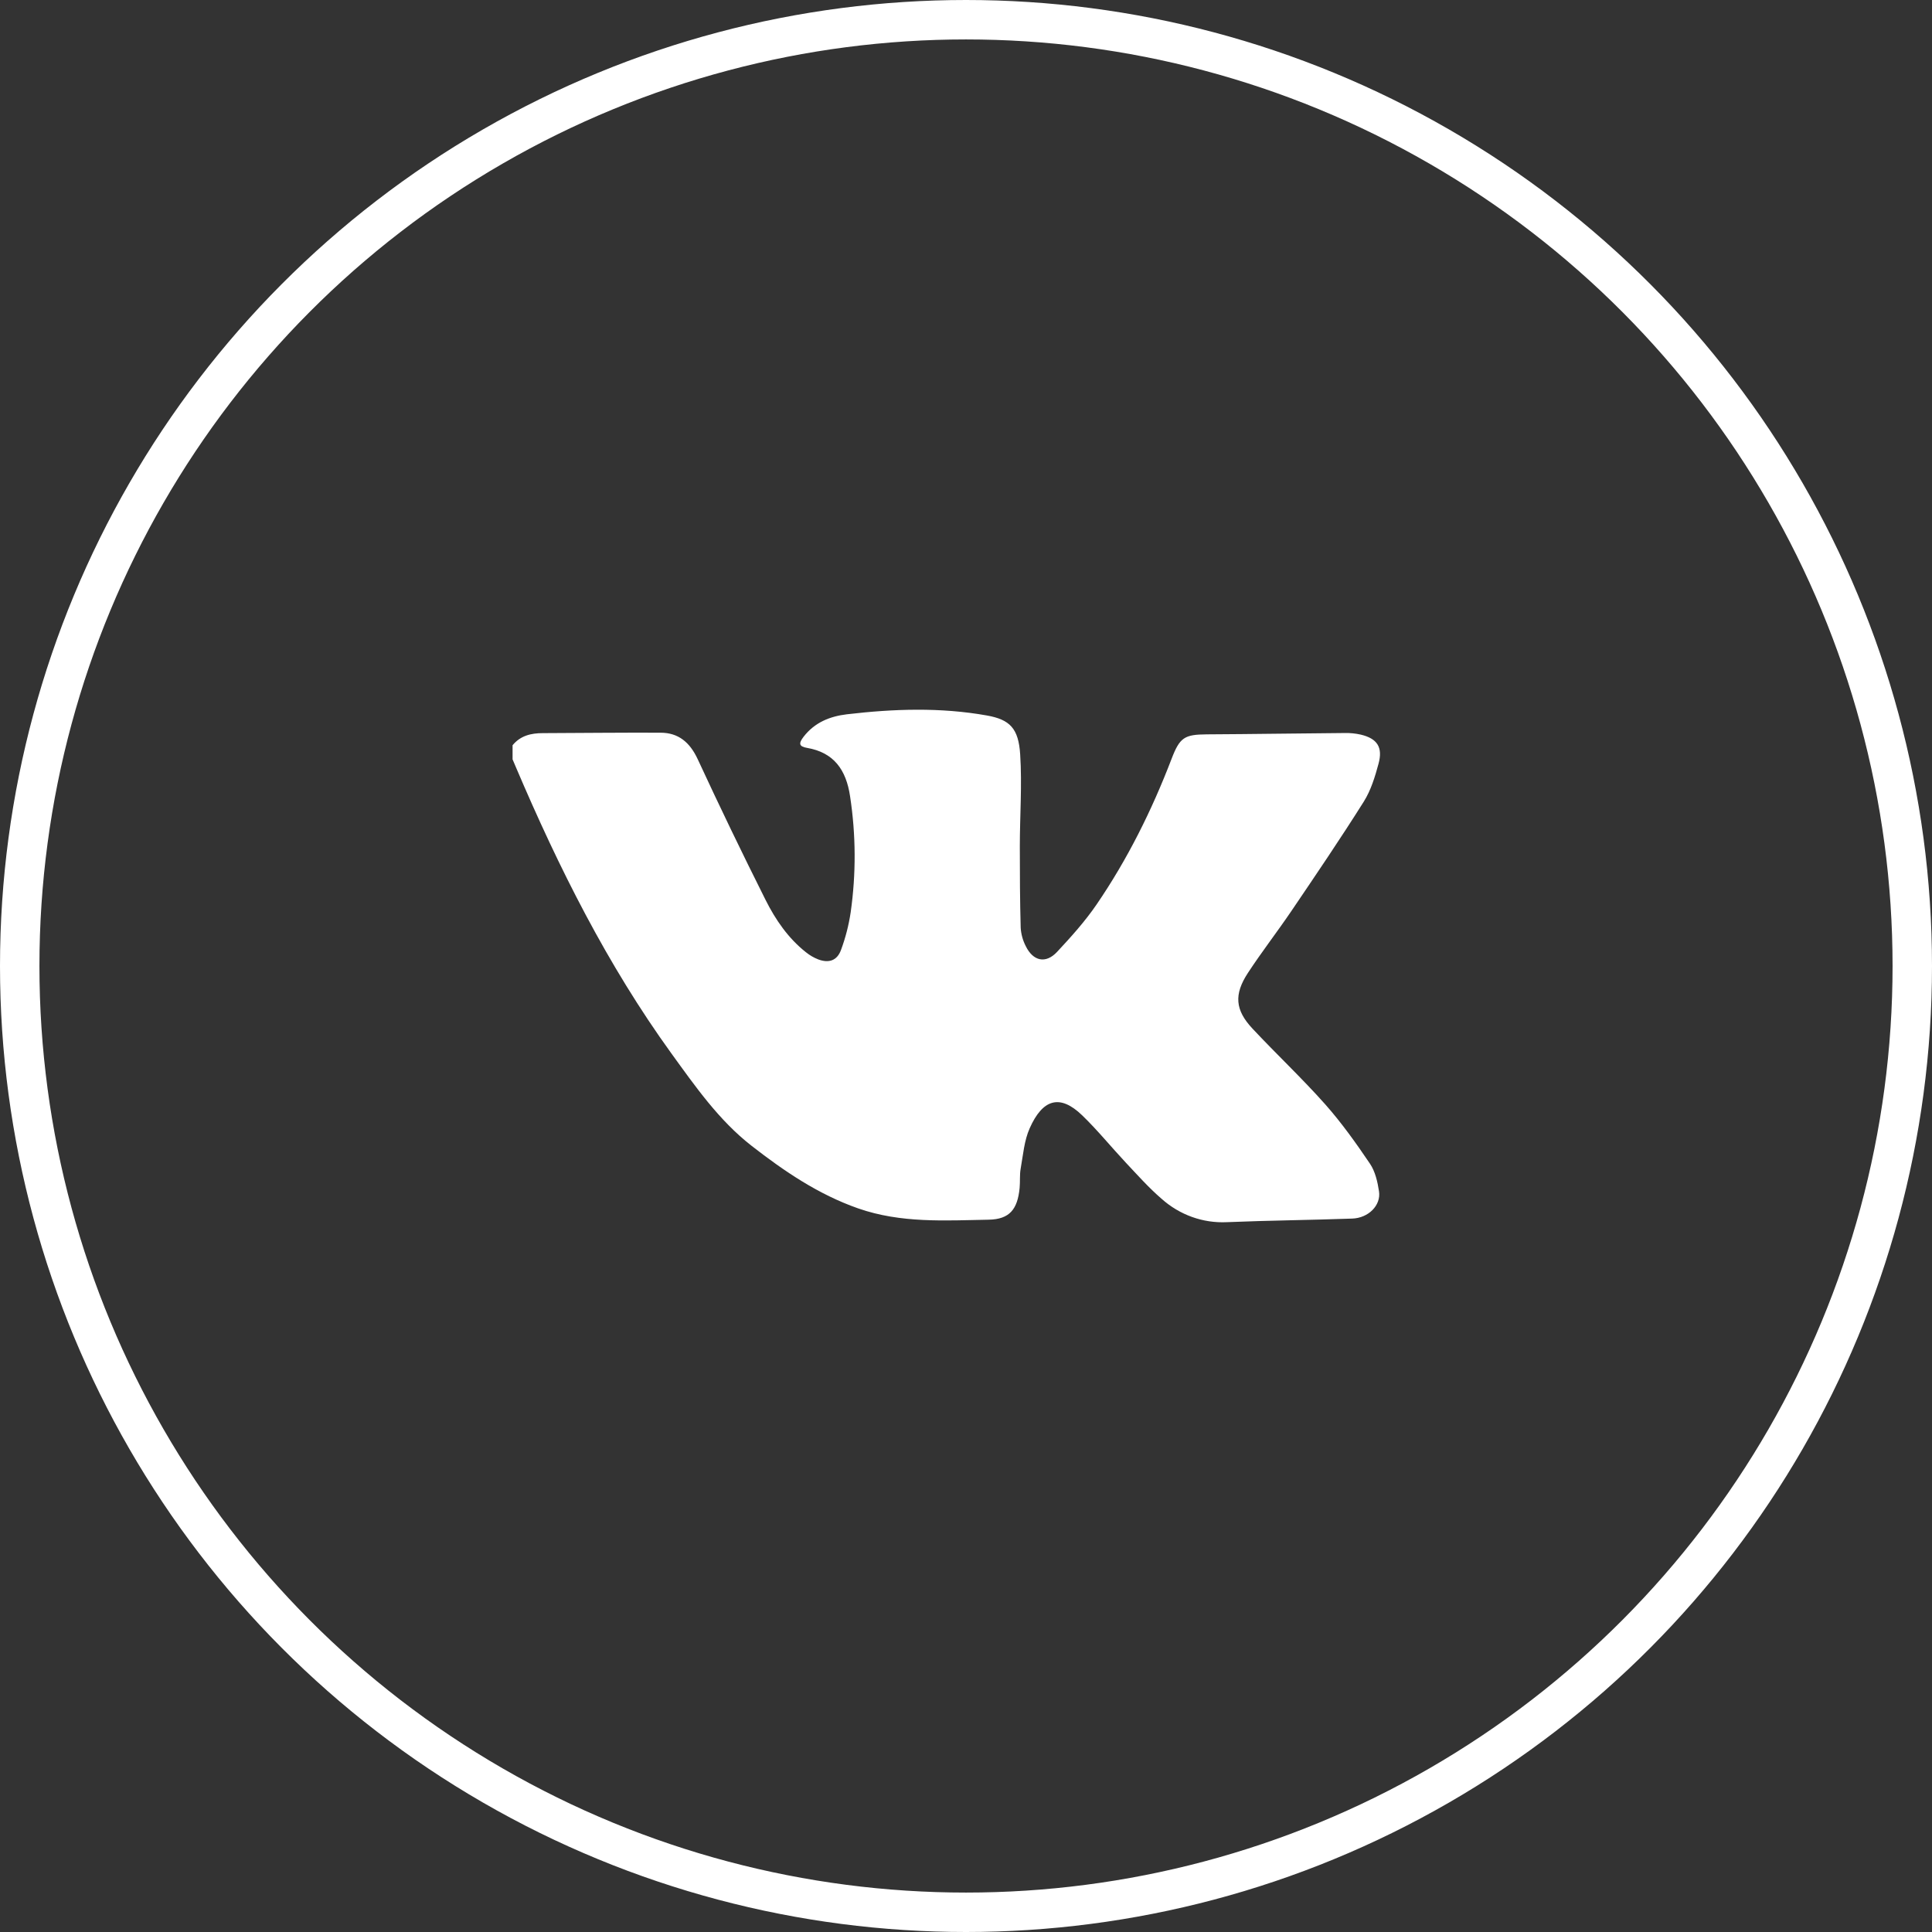 <?xml version="1.0" encoding="UTF-8"?> <svg xmlns="http://www.w3.org/2000/svg" width="49" height="49" viewBox="0 0 49 49" fill="none"><rect x="0" y="0" width="49" height="49" fill="#333333" stroke="none"/> <circle cx="24.5" cy="24.5" r="24" stroke="white"></circle> <path d="M13 18.901C13.201 18.656 13.472 18.594 13.766 18.594C14.761 18.59 15.756 18.579 16.751 18.583C17.203 18.583 17.494 18.823 17.694 19.252C18.25 20.452 18.824 21.642 19.416 22.823C19.669 23.328 19.991 23.796 20.439 24.15C20.534 24.227 20.64 24.289 20.753 24.333C21.022 24.433 21.23 24.364 21.329 24.095C21.444 23.786 21.526 23.466 21.575 23.139C21.714 22.163 21.709 21.171 21.56 20.197C21.46 19.519 21.145 19.084 20.468 18.968C20.267 18.933 20.248 18.859 20.38 18.687C20.661 18.323 21.046 18.168 21.48 18.116C22.664 17.977 23.848 17.936 25.028 18.146C25.615 18.25 25.832 18.475 25.874 19.133C25.924 19.907 25.866 20.687 25.865 21.465C25.865 22.153 25.868 22.841 25.887 23.529C25.897 23.692 25.941 23.851 26.015 23.995C26.202 24.379 26.523 24.449 26.809 24.143C27.165 23.761 27.519 23.369 27.814 22.937C28.596 21.793 29.214 20.55 29.714 19.246C29.923 18.698 30.045 18.629 30.609 18.625C31.775 18.619 32.942 18.6 34.109 18.591C34.244 18.588 34.378 18.602 34.51 18.631C34.928 18.73 35.078 18.95 34.962 19.372C34.873 19.704 34.767 20.048 34.588 20.332C33.995 21.274 33.371 22.193 32.748 23.112C32.39 23.639 32 24.142 31.651 24.674C31.291 25.223 31.325 25.618 31.767 26.089C32.374 26.738 33.022 27.346 33.614 28.012C34.028 28.48 34.394 28.994 34.746 29.515C34.878 29.71 34.939 29.975 34.975 30.217C35.028 30.57 34.707 30.893 34.294 30.906C33.235 30.944 32.176 30.953 31.119 30.997C30.512 31.027 29.918 30.814 29.459 30.403C29.136 30.125 28.849 29.801 28.555 29.489C28.182 29.091 27.836 28.663 27.445 28.286C26.877 27.738 26.443 27.88 26.116 28.614C25.976 28.926 25.948 29.295 25.886 29.642C25.858 29.798 25.876 29.968 25.86 30.129C25.808 30.673 25.603 30.924 25.077 30.934C23.966 30.955 22.849 31.027 21.763 30.647C20.759 30.295 19.891 29.707 19.055 29.055C18.233 28.413 17.636 27.556 17.027 26.716C15.406 24.474 14.171 22.01 13.085 19.459C13.056 19.392 13.028 19.326 13 19.259V18.901Z" fill="white"></path> </svg> 